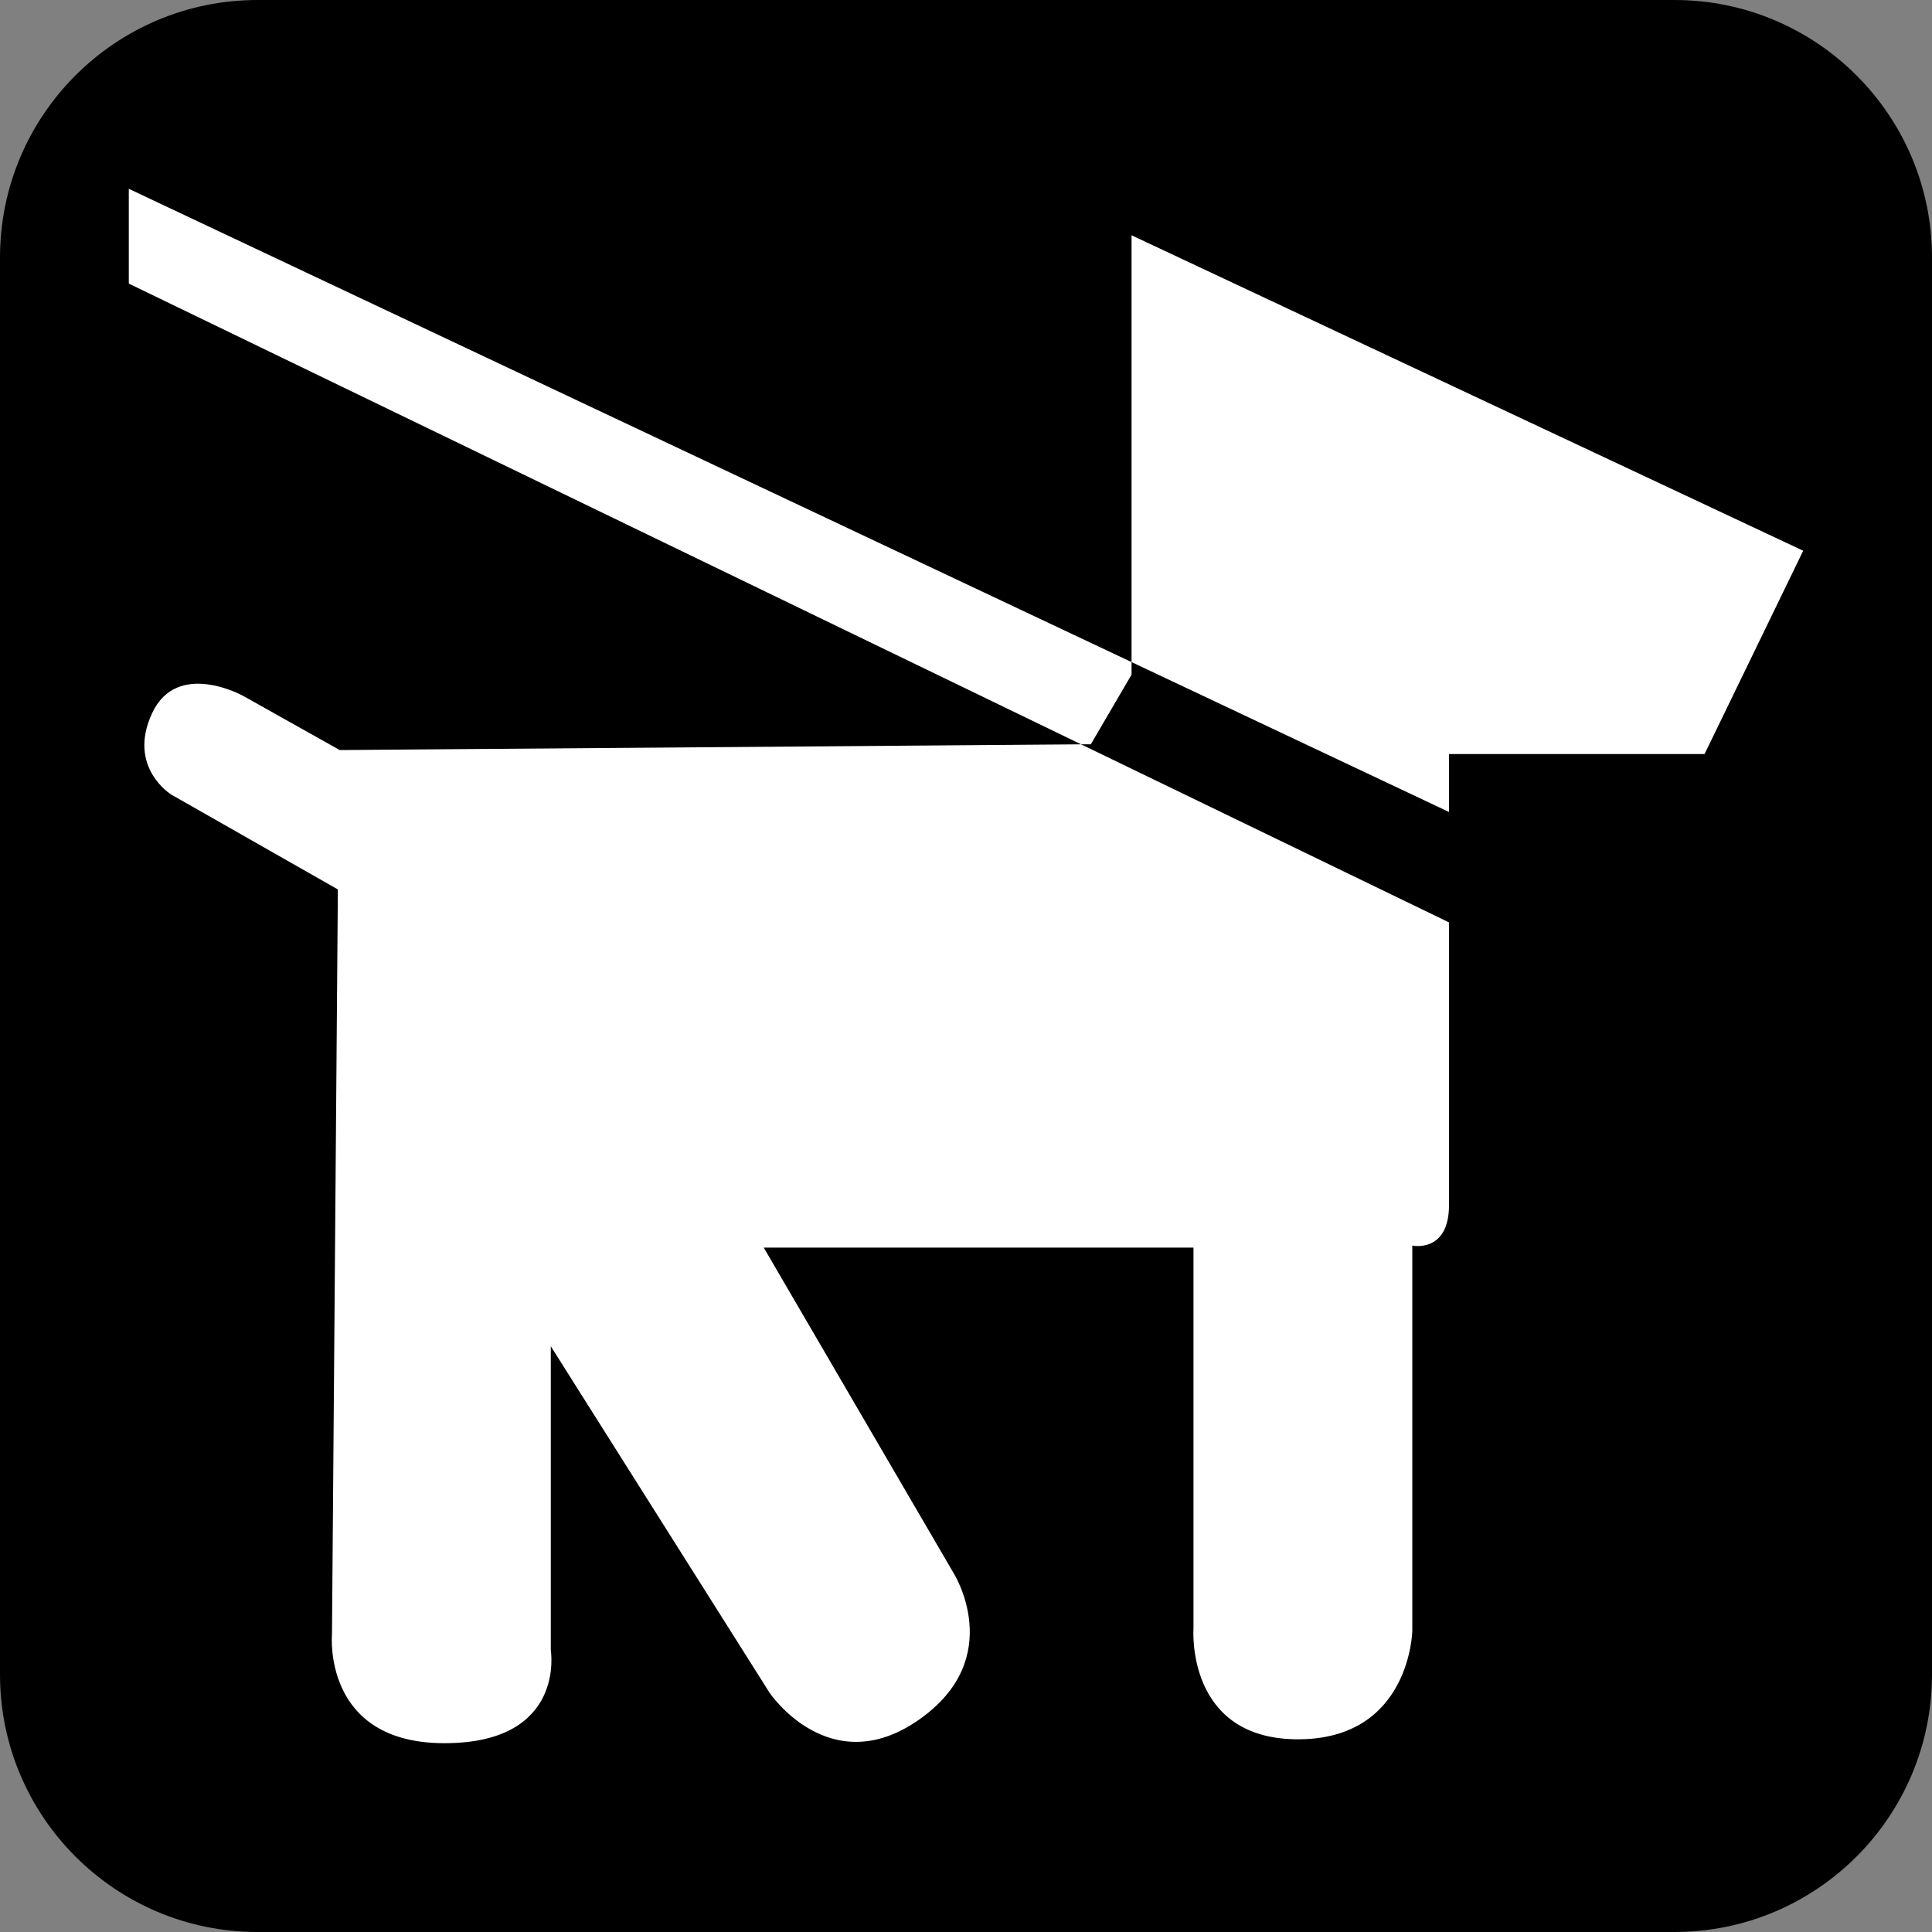 <svg version="1.1"
	 xmlns="http://www.w3.org/2000/svg" xmlns:xlink="http://www.w3.org/1999/xlink" xmlns:a="http://ns.adobe.com/AdobeSVGViewerExtensions/3.0/"
	 x="0px" y="0px" viewBox="0 0 150 150" enable-background="new 0 0 150 150" xml:space="preserve">
<rect x="0" y="0" width="150" height="150" fill="#808080" stroke="none"/>
<defs>
</defs>
<path d="M150,130c0,11.046-8.954,20-20,20H20c-11.046,0-20-8.954-20-20V20C0,8.954,8.954,0,20,0h110c11.046,0,20,8.954,20,20V130z"
	/>
<g id="XMLID_3_">
	<g>
		<polygon fill="#FFFFFF" points="140,42.759 132.341,58.546 112.501,58.546 112.501,63.043 87.853,51.404 87.853,18.267 		"/>
		<path fill="#FFFFFF" d="M112.501,71.615c0,0,0,18.192,0,21.943c0,3.752-2.85,3.15-2.85,3.15v29.915c0,0-0.156,8.416-8.873,8.416
			c-8.717,0-8.116-8.561-8.116-8.561V96.865H59.297l14.729,25.25c0,0,4.208,6.613-2.705,11.422
			c-6.914,4.81-11.567-2.104-11.567-2.104l-16.99-26.909v23.603c0,0,1.203,7.214-8.26,7.214c-9.475,0-8.729-8.416-8.729-8.416
			l0.457-57.87l-12.925-7.358c0,0-3.451-2.104-1.503-6.313c1.948-4.208,7.07-1.358,7.07-1.358l7.502,4.208l57.558-0.445
			L112.501,71.615z"/>
		<polygon fill="#FFFFFF" points="87.853,51.404 87.853,52.378 84.691,57.788 83.934,57.788 10,22.018 10,14.659 		"/>
	</g>
	<g>
	</g>
</g>
</svg>
